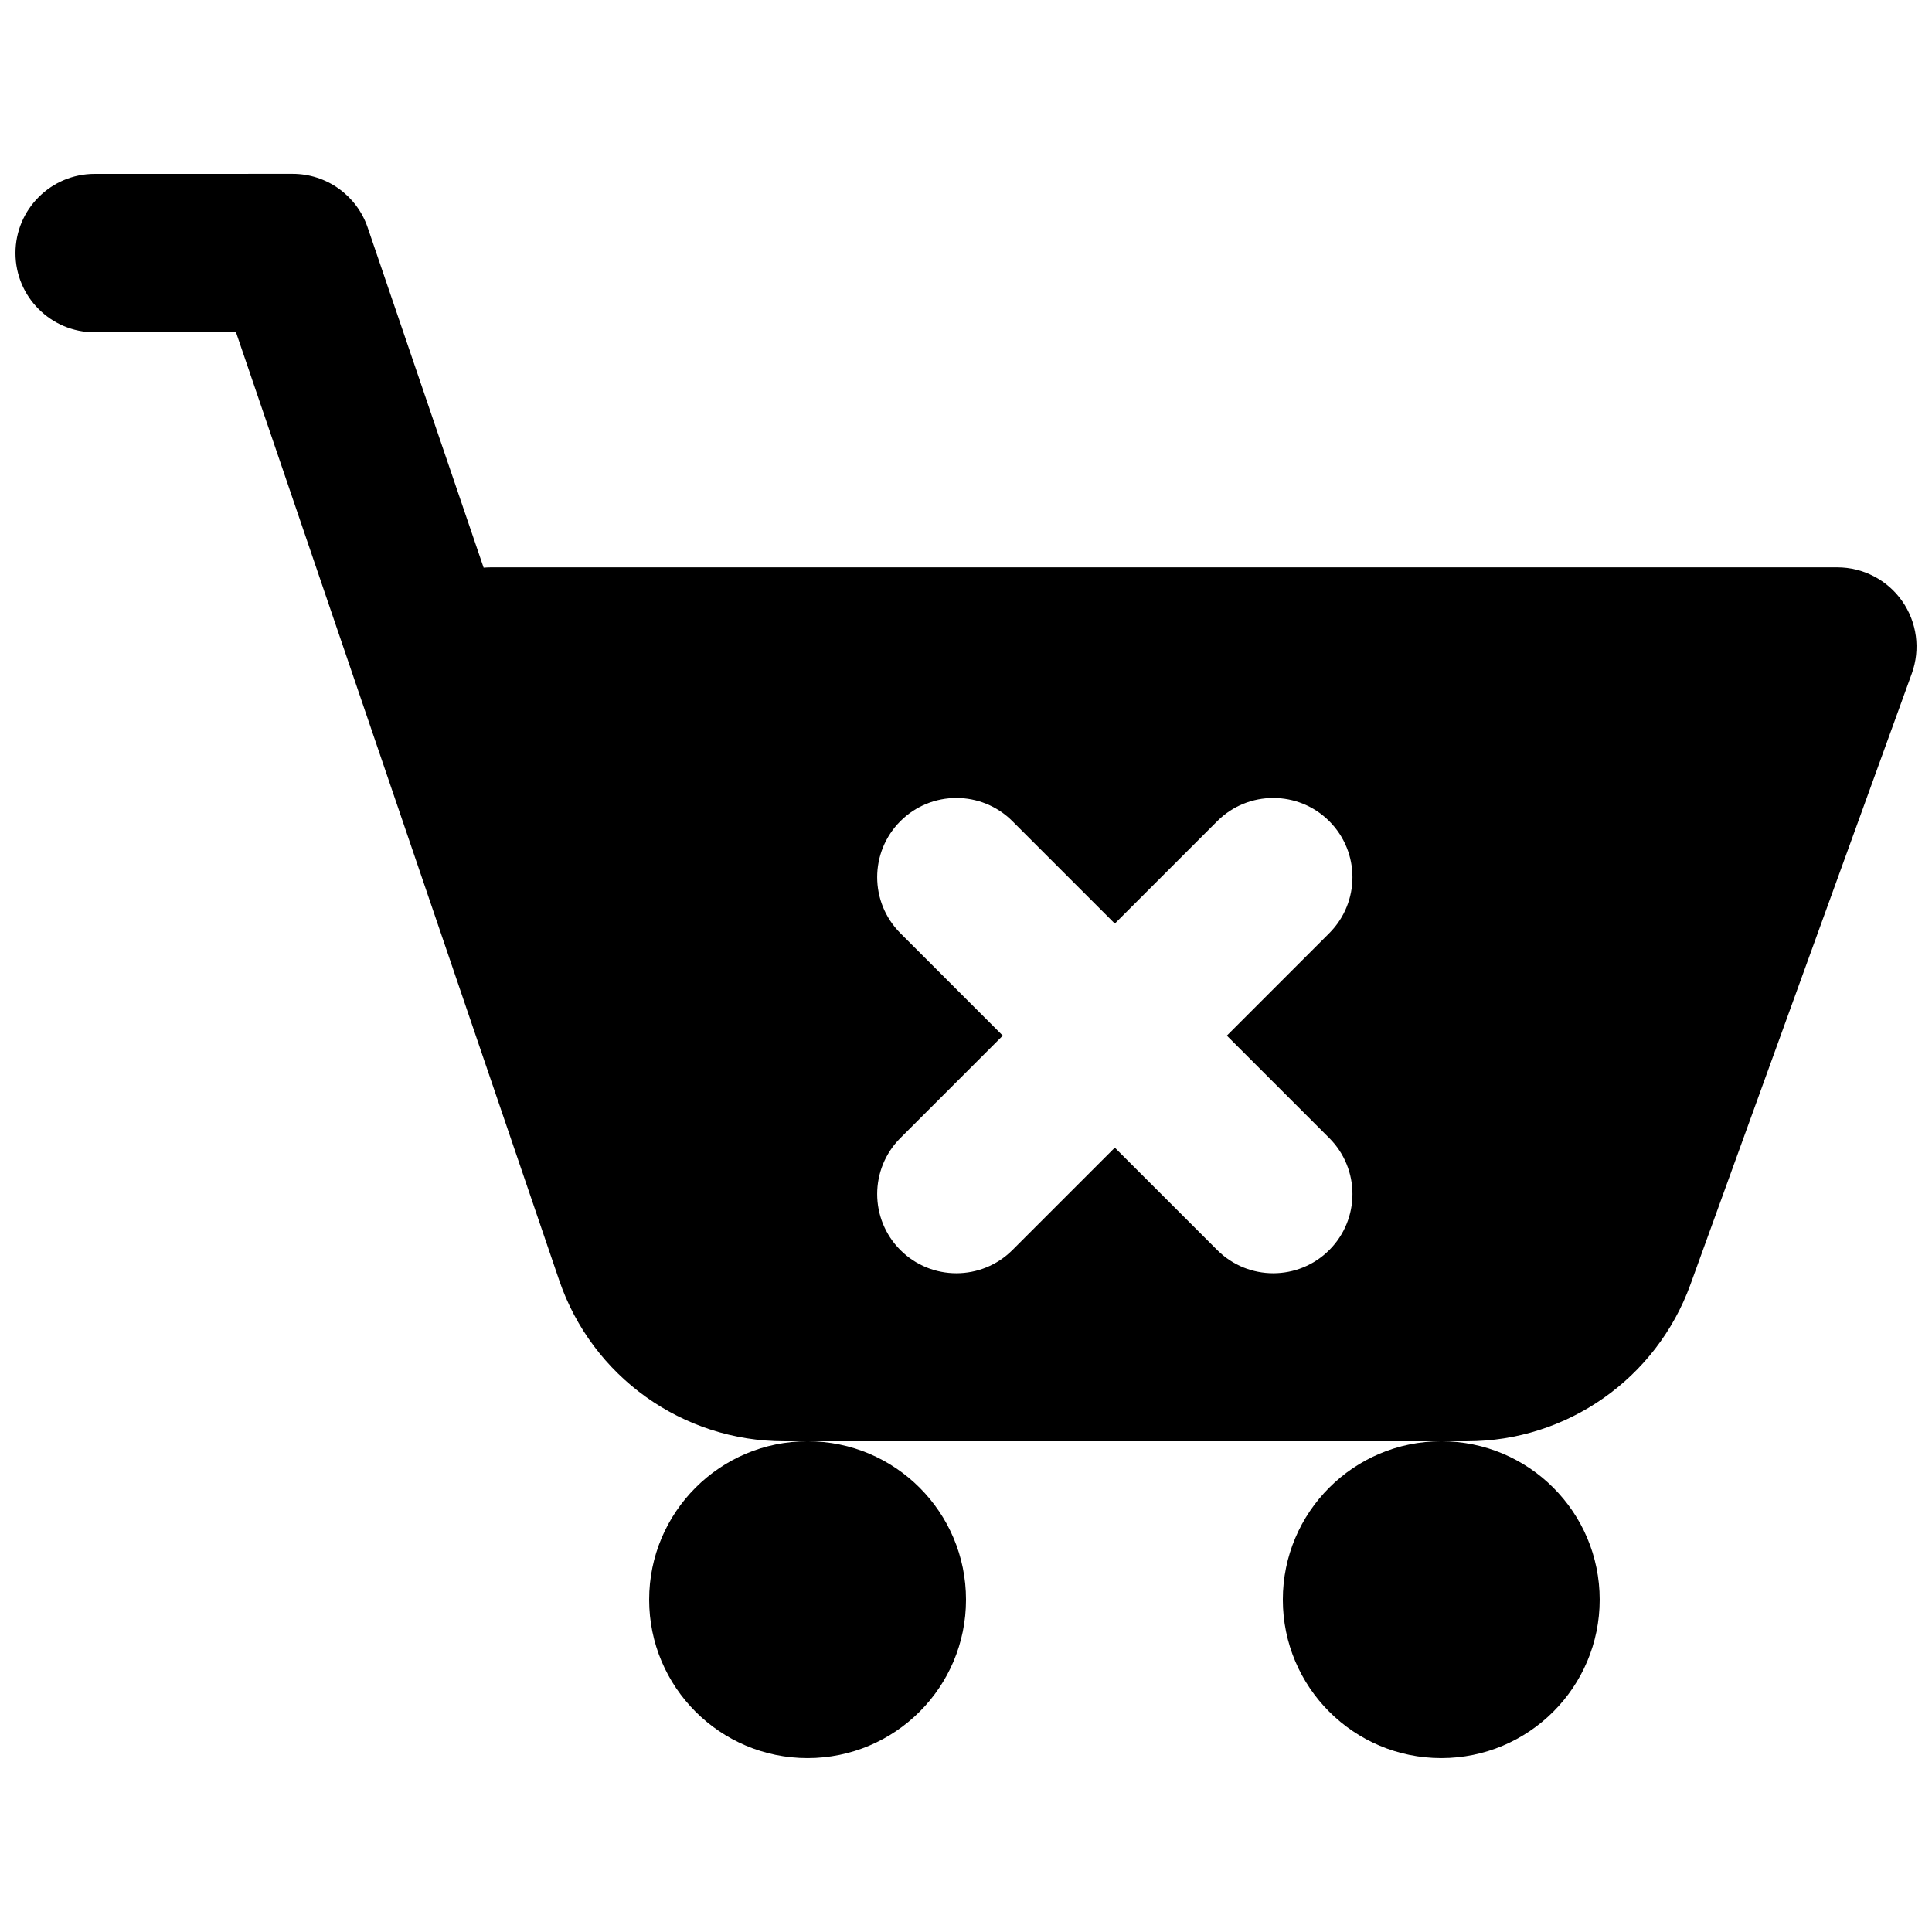<?xml version="1.0" encoding="UTF-8"?>
<!-- Uploaded to: SVG Repo, www.svgrepo.com, Generator: SVG Repo Mixer Tools -->
<svg width="800px" height="800px" version="1.1" viewBox="144 144 512 512" xmlns="http://www.w3.org/2000/svg">
 <defs>
  <clipPath id="a">
   <path d="m148.09 190h503.81v420h-503.81z"/>
  </clipPath>
 </defs>
 <g clip-path="url(#a)">
  <path d="m169.09 190.08c-11.594 0-20.992 9.398-20.992 20.992s9.398 20.992 20.992 20.992h37.457l85.648 251.23c8.695 25.504 32.66 42.652 59.609 42.652h6.215c-23.188 0-41.984 18.797-41.984 41.984s18.797 41.984 41.984 41.984 41.984-18.797 41.984-41.984-18.797-41.984-41.984-41.984h167.93c-23.188 0-41.984 18.797-41.984 41.984s18.797 41.984 41.984 41.984c23.191 0 41.984-18.797 41.984-41.984s-18.793-41.984-41.984-41.984h6.816c26.512 0 50.18-16.598 59.211-41.52l58.672-161.93c2.328-6.434 1.379-13.602-2.551-19.203-3.93-5.606-10.344-8.941-17.188-8.941h-356.86c-0.633 0-1.262 0.031-1.879 0.086l-30.734-90.148c-2.898-8.504-10.883-14.219-19.867-14.219zm213.52 171.54c8.195-8.199 21.488-8.199 29.688 0l27.141 27.141 27.141-27.141c8.195-8.199 21.488-8.199 29.688 0 8.195 8.195 8.195 21.488 0 29.688l-27.141 27.141 27.141 27.141c8.195 8.195 8.195 21.488 0 29.688-8.199 8.195-21.492 8.195-29.688 0l-27.141-27.141-27.141 27.141c-8.199 8.195-21.492 8.195-29.688 0-8.199-8.199-8.199-21.492 0-29.688l27.141-27.141-27.141-27.141c-8.199-8.199-8.199-21.492 0-29.688z" fill-rule="evenodd"/>
 </g>
</svg>